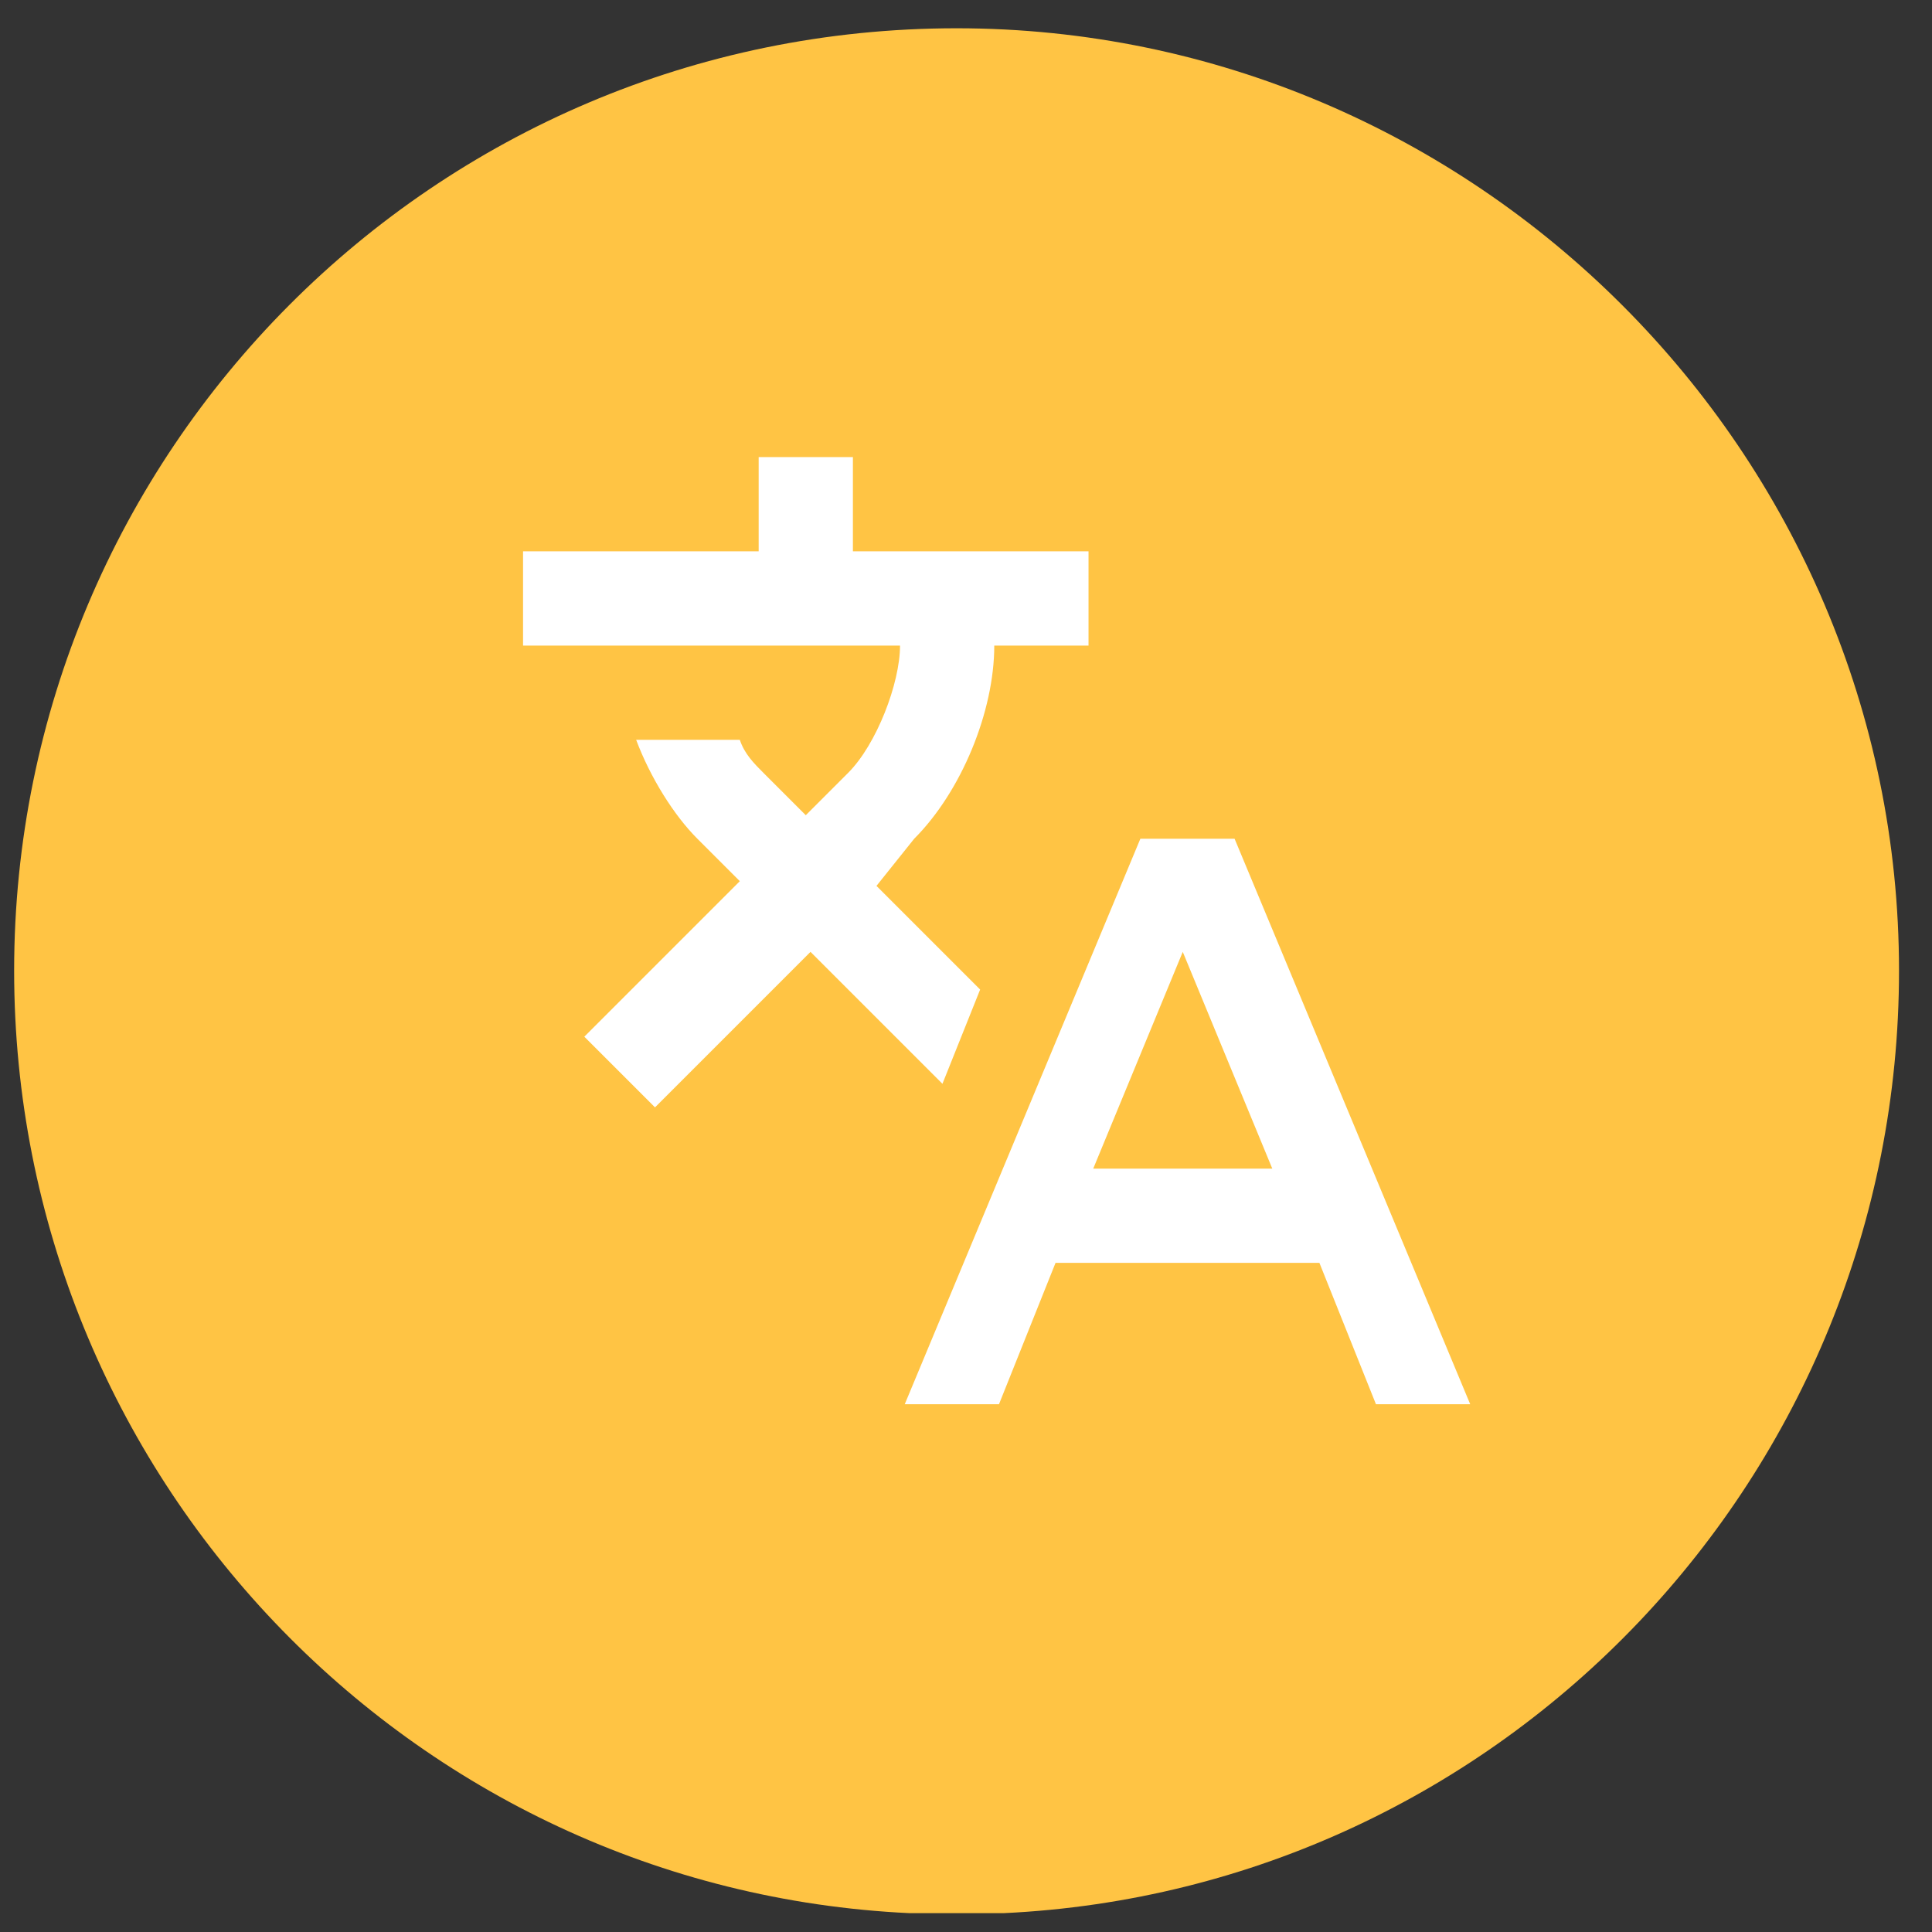 <?xml version="1.0" encoding="utf-8"?>
<!-- Generator: Adobe Illustrator 26.0.3, SVG Export Plug-In . SVG Version: 6.00 Build 0)  -->
<svg version="1.1" xmlns="http://www.w3.org/2000/svg" xmlns:xlink="http://www.w3.org/1999/xlink" x="0px" y="0px"
	 viewBox="0 0 41 41" style="enable-background:new 0 0 41 41;" xml:space="preserve">
<rect x="0" y="0" width="41" height="41" fill="#333333" stroke="none"/>
<style type="text/css">
	.st0{display:none;fill:#FFFFFF;}
	.st1{display:none;fill:#825CF7;}
	.st2{display:none;fill:#AA80F9;}
	.st3{display:none;fill:#D979D5;}
	.st4{display:none;fill:#FB6FBB;}
	.st5{display:none;fill:#FF9085;}
	.st6{fill:#FFC444;}
	.st7{display:none;}
	.st8{fill:none;stroke:#825CF7;stroke-miterlimit:10;}
	.st9{display:inline;fill:none;stroke:#AA80F9;stroke-miterlimit:10;}
	.st10{fill:none;stroke:#D979D5;stroke-miterlimit:10;}
	.st11{fill:none;stroke:#FB6FBB;stroke-miterlimit:10;}
	.st12{fill:none;stroke:#FF9085;stroke-miterlimit:10;}
	.st13{fill:none;stroke:#FFC444;stroke-miterlimit:10;}
	.st14{display:none;fill:#132948;}
	.st15{display:inline;}
	.st16{fill:#132948;}
	.st17{display:inline;fill:#132948;}
	.st18{fill:#FFFFFF;}
	.st19{display:inline;fill:#FFFFFF;}
	.st20{display:inline;fill:none;stroke:#FFFFFF;stroke-linecap:round;stroke-linejoin:round;}
</style>
<g id="BG">
	<path class="st0" d="M40.3,0.6H0.2v40h40.1V0.6z"/>
	<path class="st1" d="M40.3,20.6L40.3,20.6c0,10.7-8.4,19.5-19,20c-0.3,0-0.7,0-1,0c-0.3,0-0.7,0-1,0c-10.6-0.5-19-9.3-19-20v0
		c0-11,8.9-20,20-20C31.3,0.6,40.3,9.6,40.3,20.6z"/>
	<path class="st2" d="M40.3,20.6L40.3,20.6c0,10.7-8.4,19.5-19,20c-0.3,0-0.7,0-1,0c-0.3,0-0.7,0-1,0c-10.6-0.5-19-9.3-19-20v0
		c0-11,8.9-20,20-20C31.3,0.6,40.3,9.6,40.3,20.6z"/>
	<path class="st3" d="M40.3,20.6L40.3,20.6c0,10.7-8.4,19.5-19,20c-0.3,0-0.7,0-1,0c-0.3,0-0.7,0-1,0c-10.6-0.5-19-9.3-19-20v0
		c0-11,8.9-20,20-20C31.3,0.6,40.3,9.6,40.3,20.6z"/>
	<path class="st4" d="M40.3,20.6L40.3,20.6c0,10.7-8.4,19.5-19,20c-0.3,0-0.7,0-1,0c-0.3,0-0.7,0-1,0c-10.6-0.5-19-9.3-19-20v0
		c0-11,8.9-20,20-20C31.3,0.6,40.3,9.6,40.3,20.6z"/>
	<path class="st5" d="M40.3,20.6L40.3,20.6c0,10.7-8.4,19.5-19,20c-0.3,0-0.7,0-1,0c-0.3,0-0.7,0-1,0c-10.6-0.5-19-9.3-19-20v0
		c0-11,8.9-20,20-20C31.3,0.6,40.3,9.6,40.3,20.6z"/>
	<path class="st6" d="M40.3,20.6L40.3,20.6c0,10.7-8.4,19.5-19,20c-0.3,0-0.7,0-1,0c-0.3,0-0.7,0-1,0c-10.6-0.5-19-9.3-19-20v0
		c0-11,8.9-20,20-20C31.3,0.6,40.3,9.6,40.3,20.6z"/>
</g>
<g id="Strokes" class="st7">
	<path class="st8" d="M39.8,20.6L39.8,20.6c0,10.4-8.2,19-18.5,19.5c-0.3,0-0.7,0-1,0c-0.3,0-0.7,0-1,0C9,39.6,0.8,31,0.8,20.6v0
		C0.8,9.9,9.5,1.1,20.3,1.1C31,1.1,39.8,9.9,39.8,20.6z"/>
	<path class="st9" d="M39.8,20.6L39.8,20.6c0,10.4-8.2,19-18.5,19.5c-0.3,0-0.7,0-1,0c-0.3,0-0.7,0-1,0C9,39.6,0.8,31,0.8,20.6v0
		C0.8,9.9,9.5,1.1,20.3,1.1C31,1.1,39.8,9.9,39.8,20.6z"/>
	<path class="st10" d="M39.8,20.6L39.8,20.6c0,10.4-8.2,19-18.5,19.5c-0.3,0-0.7,0-1,0c-0.3,0-0.7,0-1,0C9,39.6,0.8,31,0.8,20.6v0
		C0.8,9.9,9.5,1.1,20.3,1.1C31,1.1,39.8,9.9,39.8,20.6z"/>
	<path class="st11" d="M39.8,20.6L39.8,20.6c0,10.4-8.2,19-18.5,19.5c-0.3,0-0.7,0-1,0c-0.3,0-0.7,0-1,0C9,39.6,0.8,31,0.8,20.6v0
		C0.8,9.9,9.5,1.1,20.3,1.1C31,1.1,39.8,9.9,39.8,20.6z"/>
	<path class="st12" d="M39.8,20.6L39.8,20.6c0,10.4-8.2,19-18.5,19.5c-0.3,0-0.7,0-1,0c-0.3,0-0.7,0-1,0C9,39.6,0.8,31,0.8,20.6v0
		C0.8,9.9,9.5,1.1,20.3,1.1C31,1.1,39.8,9.9,39.8,20.6z"/>
	<path class="st13" d="M39.8,20.6L39.8,20.6c0,10.4-8.2,19-18.5,19.5c-0.3,0-0.7,0-1,0c-0.3,0-0.7,0-1,0C9,39.6,0.8,31,0.8,20.6v0
		C0.8,9.9,9.5,1.1,20.3,1.1C31,1.1,39.8,9.9,39.8,20.6z"/>
</g>
<g id="Dark-Icons">
	<path class="st14" d="M28.8,15.5H12.5c-0.5,0-0.9,0.4-0.9,0.9v9.1c0,0.5,0.4,0.9,0.9,0.9h16.3c0.5,0,0.9-0.4,0.9-0.9v-9.1
		C29.8,15.9,29.3,15.5,28.8,15.5z M13,25v-1.8c1,0,1.8,0.8,1.8,1.8H13z M13,18.7v-1.8h1.8C14.8,17.9,14,18.7,13,18.7z M20.7,23.7
		c-1.3,0-2.3-1.2-2.3-2.7c0-1.5,1-2.7,2.3-2.7c1.2,0,2.3,1.2,2.3,2.7C22.9,22.5,21.9,23.7,20.7,23.7z M28.4,25h-1.8
		c0-1,0.8-1.8,1.8-1.8V25z M28.4,18.7c-1,0-1.8-0.8-1.8-1.8h1.8V18.7z"/>
	<g id="Page-1" class="st7">
		<g id="computer" class="st15">
			<path id="Shape" class="st16" d="M29.4,25.7h-6.9c0,0.6-0.4,0.9-0.9,0.9h-1.7c-0.5,0-1-0.5-0.9-0.9H12c-0.3,0-0.5,0.2-0.5,0.5
				v0.5c0,1,0.8,1.8,1.8,1.8H28c1,0,1.8-0.8,1.8-1.8v-0.5C29.8,26,29.6,25.7,29.4,25.7z M28,15.2c0-0.7-0.6-1.4-1.4-1.4H14.7
				c-0.8,0-1.4,0.6-1.4,1.4v9.6H28V15.2z M26.2,23h-11v-7.3h11V23z"/>
		</g>
	</g>
	<g id="Page-1_00000087396334306189690390000008346553302869906874_" class="st7">
		<g id="pizza" transform="translate(0, 0.052)" class="st15">
			<path id="Shape_00000005226809392951475860000008785795474813015205_" class="st16" d="M17.1,12c-0.6-0.1-1.1,0.3-1.3,0.9l-0.5,2
				c6.8,0.2,11.3,4.7,11.6,11.4l2-0.6c0.5-0.1,0.9-0.7,0.8-1.3C29,17.9,23.7,12.6,17.1,12z M15,16l-3.6,13.6c0,0,0,0.1,0,0.1
				c0,0.3,0.3,0.6,0.6,0.6c0,0,0.1,0,0.1,0l13.6-3.8C25.6,20.3,21.4,16.1,15,16z M16,26.9c-0.6,0-1.2-0.5-1.2-1.2
				c0-0.6,0.5-1.2,1.2-1.2c0.6,0,1.2,0.5,1.2,1.2C17.2,26.4,16.6,26.9,16,26.9z M17.8,21.5c-0.6,0-1.2-0.5-1.2-1.2
				c0-0.6,0.5-1.2,1.2-1.2c0.6,0,1.2,0.5,1.2,1.2C18.9,21,18.4,21.5,17.8,21.5z M21.5,25.2c-0.6,0-1.2-0.5-1.2-1.2
				c0-0.6,0.5-1.2,1.2-1.2c0.6,0,1.2,0.5,1.2,1.2C22.6,24.7,22.1,25.2,21.5,25.2z"/>
		</g>
	</g>
	<g id="Page-1_00000119094361979733531410000013610123922955791008_" class="st7">
		<g id="health" class="st15">
			<path id="Shape_00000007396599915747309480000012389703593976729500_" class="st16" d="M25.7,13.6h-2.9c0-1.3-1-2.3-2.3-2.3
				c-1.3,0-2.3,1-2.3,2.3h-2.9c-1,0-1.7,0.8-1.7,1.7V28c0,1,0.8,1.7,1.7,1.7h10.3c0.9,0,1.7-0.8,1.7-1.7V15.3
				C27.4,14.4,26.6,13.6,25.7,13.6z M20.5,12.7c0.5,0,0.9,0.4,0.9,0.9c0,0.5-0.4,0.9-0.9,0.9c-0.5,0-0.9-0.4-0.9-0.9
				C19.6,13.1,20,12.7,20.5,12.7z M23.9,23.7c0,0.2-0.1,0.3-0.3,0.3h-2v2c0,0.2-0.1,0.3-0.3,0.3h-1.7c-0.2,0-0.3-0.1-0.3-0.3v-2h-2
				c-0.2,0-0.3-0.1-0.3-0.3v-1.7c0-0.1,0.1-0.3,0.3-0.3h2v-2c0-0.1,0.1-0.3,0.3-0.3h1.7c0.1,0,0.3,0.1,0.3,0.3v2h2
				c0.1,0,0.3,0.1,0.3,0.3V23.7z M23.9,16.8c0,0.2-0.1,0.3-0.3,0.3h-6.3c-0.2,0-0.3-0.1-0.3-0.3v-0.6c0-0.1,0.1-0.3,0.3-0.3h6.3
				c0.1,0,0.3,0.1,0.3,0.3V16.8z"/>
		</g>
	</g>
	<g id="Page-1_00000101069564100993150280000017569227541472995738_" class="st7">
		<g id="beach" transform="translate(0, 0.042)" class="st15">
			<path id="Shape_00000132084231281520395580000013446685137370042251_" class="st16" d="M15.1,17.5l2.6,1c0.9-2.1,2.2-3.7,3.5-4.4
				c-2.4-0.1-4.8,0.9-6.3,2.8C14.7,17.1,14.8,17.5,15.1,17.5z M18.4,18.8l6.1,2.2c0.9-3.1,0.5-5.9-1.1-6.5c-0.2-0.1-0.4-0.1-0.6-0.1
				C21.4,14.4,19.6,16.2,18.4,18.8z M25.4,15.6c0.2,0.4,0.3,0.9,0.3,1.4c0.2,1.3,0,2.7-0.5,4.2l2.6,1c0.3,0.1,0.5-0.1,0.5-0.4
				C28.5,19.4,27.4,17.1,25.4,15.6z M26.4,25.5h-6.1l1.7-4.5l-1.6-0.6l-1.9,5.1h-6c-0.2,0-0.4,0.2-0.4,0.4v0.8
				c0,0.2,0.2,0.4,0.4,0.4h13.8c0.2,0,0.4-0.2,0.4-0.4v-0.8C26.8,25.7,26.6,25.5,26.4,25.5z"/>
		</g>
	</g>
	<g class="st7">
		<g class="st15">
			<path class="st16" d="M18.9,19.5c0,0.1-0.1,0.3-0.3,0.3h-1c-0.1,0-0.3-0.1-0.3-0.3v-1c0-0.1,0.1-0.3,0.3-0.3h1
				c0.1,0,0.3,0.1,0.3,0.3V19.5z M21,18.5c0-0.1-0.1-0.3-0.3-0.3h-1c-0.1,0-0.3,0.1-0.3,0.3v1c0,0.1,0.1,0.3,0.3,0.3h1
				c0.1,0,0.3-0.1,0.3-0.3V18.5z M23.1,18.5c0-0.1-0.1-0.3-0.3-0.3h-1c-0.1,0-0.3,0.1-0.3,0.3v1c0,0.1,0.1,0.3,0.3,0.3h1
				c0.1,0,0.3-0.1,0.3-0.3V18.5z M18.9,20.5c0-0.1-0.1-0.3-0.3-0.3h-1c-0.1,0-0.3,0.1-0.3,0.3v1c0,0.1,0.1,0.3,0.3,0.3h1
				c0.1,0,0.3-0.1,0.3-0.3V20.5z M21,20.5c0-0.1-0.1-0.3-0.3-0.3h-1c-0.1,0-0.3,0.1-0.3,0.3v1c0,0.1,0.1,0.3,0.3,0.3h1
				c0.1,0,0.3-0.1,0.3-0.3V20.5z M22.8,20.3h-1c-0.1,0-0.3,0.1-0.3,0.3v1c0,0.1,0.1,0.3,0.3,0.3h1c0.1,0,0.3-0.1,0.3-0.3v-1
				C23.1,20.4,23,20.3,22.8,20.3z M16.6,22.3h-1c-0.1,0-0.3,0.1-0.3,0.3v1c0,0.1,0.1,0.3,0.3,0.3h1c0.1,0,0.3-0.1,0.3-0.3v-1
				C16.9,22.4,16.8,22.3,16.6,22.3z M16.9,20.5c0-0.1-0.1-0.3-0.3-0.3h-1c-0.1,0-0.3,0.1-0.3,0.3v1c0,0.1,0.1,0.3,0.3,0.3h1
				c0.1,0,0.3-0.1,0.3-0.3V20.5z M20.8,22.3h-1c-0.1,0-0.3,0.1-0.3,0.3v1c0,0.1,0.1,0.3,0.3,0.3h1c0.1,0,0.3-0.1,0.3-0.3v-1
				C21,22.4,20.9,22.3,20.8,22.3z M18.7,22.3h-1c-0.1,0-0.3,0.1-0.3,0.3v1c0,0.1,0.1,0.3,0.3,0.3h1c0.1,0,0.3-0.1,0.3-0.3v-1
				C18.9,22.4,18.8,22.3,18.7,22.3z M24.9,19.8c0.1,0,0.3-0.1,0.3-0.3v-1c0-0.1-0.1-0.3-0.3-0.3h-1c-0.1,0-0.3,0.1-0.3,0.3v1
				c0,0.1,0.1,0.3,0.3,0.3H24.9z M14.7,25.9h7.5c-0.1-0.4-0.2-0.8-0.2-1.2h-7.3c-0.2,0-0.4-0.2-0.4-0.4v-7.1h11.8v3.3
				c0.4,0,0.8,0.1,1.2,0.2v-6c0-0.9-0.7-1.6-1.6-1.6H24v-1c0-0.3-0.3-0.6-0.6-0.6h-0.9c-0.3,0-0.6,0.3-0.6,0.6v1h-3.6v-1
				c0-0.3-0.3-0.6-0.6-0.6H17c-0.3,0-0.6,0.3-0.6,0.6v1h-1.7c-0.9,0-1.6,0.7-1.6,1.6v9.6C13.1,25.2,13.8,25.9,14.7,25.9z M29.1,24.7
				c0,1.6-1.3,3-3,3s-3-1.3-3-3s1.3-3,3-3S29.1,23.1,29.1,24.7z M27.6,23.9c0-0.1,0-0.2-0.1-0.3c-0.1-0.1-0.4-0.1-0.5,0L25.7,25
				l-0.5-0.5c-0.1-0.1-0.4-0.1-0.5,0c-0.1,0.1-0.1,0.2-0.1,0.3c0,0.1,0,0.2,0.1,0.3l0.7,0.7c0.1,0.1,0.4,0.1,0.5,0l1.5-1.5
				C27.6,24.1,27.6,24,27.6,23.9z"/>
		</g>
	</g>
	<g id="XMLID_350_" class="st7">
		<g id="XMLID_351_" class="st15">
			<path id="XMLID_352_" class="st16" d="M19.1,15.8h9c0.6,0,1.1-0.5,1.1-1.1s-0.5-1.1-1.1-1.1h-9c-0.6,0-1.1,0.5-1.1,1.1
				S18.5,15.8,19.1,15.8z"/>
		</g>
		<g id="XMLID_439_" class="st15">
			<path id="XMLID_440_" class="st16" d="M28.1,18.8h-9c-0.6,0-1.1,0.5-1.1,1.1s0.5,1.1,1.1,1.1h9c0.6,0,1.1-0.5,1.1-1.1
				S28.7,18.8,28.1,18.8z"/>
		</g>
		<g id="XMLID_441_" class="st15">
			<path id="XMLID_443_" class="st16" d="M28.1,24.1h-9c-0.6,0-1.1,0.5-1.1,1.1s0.5,1.1,1.1,1.1h9c0.6,0,1.1-0.5,1.1-1.1
				S28.7,24.1,28.1,24.1z"/>
		</g>
		<g id="XMLID_444_" class="st15">
			<path id="XMLID_445_" class="st16" d="M15.4,19l-0.7-0.1l-0.3-0.7c-0.1-0.2-0.3-0.3-0.5-0.3c-0.2,0-0.4,0.1-0.5,0.3L13,18.9
				L12.3,19c-0.2,0-0.4,0.2-0.5,0.4c-0.1,0.2,0,0.4,0.1,0.6l0.5,0.5l-0.1,0.7c0,0.2,0.1,0.4,0.2,0.5c0.1,0.1,0.2,0.1,0.3,0.1
				c0.1,0,0.2,0,0.3-0.1l0.7-0.4l0.7,0.4c0.1,0,0.2,0.1,0.3,0.1c0,0,0,0,0,0c0.3,0,0.6-0.3,0.6-0.6c0,0,0-0.1,0-0.1l-0.1-0.7
				l0.5-0.5c0.2-0.1,0.2-0.4,0.1-0.6C15.8,19.2,15.6,19.1,15.4,19z"/>
		</g>
		<g id="XMLID_446_" class="st15">
			<path id="XMLID_447_" class="st16" d="M15.4,13.8l-0.7-0.1L14.4,13c-0.1-0.2-0.3-0.3-0.5-0.3c-0.2,0-0.4,0.1-0.5,0.3L13,13.7
				l-0.7,0.1c-0.2,0-0.4,0.2-0.5,0.4c-0.1,0.2,0,0.4,0.1,0.6l0.5,0.5L12.4,16c0,0.2,0.1,0.4,0.2,0.5c0.1,0.1,0.2,0.1,0.3,0.1
				c0.1,0,0.2,0,0.3-0.1l0.7-0.4l0.7,0.4c0.1,0,0.2,0.1,0.3,0.1c0,0,0,0,0,0c0.3,0,0.6-0.3,0.6-0.6c0,0,0-0.1,0-0.1l-0.1-0.7
				l0.5-0.5c0.2-0.1,0.2-0.4,0.1-0.6C15.8,14,15.6,13.8,15.4,13.8z"/>
		</g>
		<g id="XMLID_448_" class="st15">
			<path id="XMLID_449_" class="st16" d="M15.4,24.3l-0.7-0.1l-0.3-0.7c-0.1-0.2-0.3-0.3-0.5-0.3c-0.2,0-0.4,0.1-0.5,0.3L13,24.2
				l-0.7,0.1c-0.2,0-0.4,0.2-0.5,0.4c-0.1,0.2,0,0.4,0.1,0.6l0.5,0.5l-0.1,0.7c0,0.2,0.1,0.4,0.2,0.5c0.1,0.1,0.2,0.1,0.3,0.1
				c0.1,0,0.2,0,0.3-0.1l0.7-0.4l0.7,0.4c0.1,0,0.2,0.1,0.3,0.1c0,0,0,0,0,0c0.3,0,0.6-0.3,0.6-0.6c0,0,0-0.1,0-0.1l-0.1-0.7
				l0.5-0.5c0.2-0.1,0.2-0.4,0.1-0.6C15.8,24.5,15.6,24.3,15.4,24.3z"/>
		</g>
	</g>
	<g class="st7">
		<g class="st15">
			<path class="st16" d="M20.4,31c-5.9,0-10.7-4.8-10.7-10.7c0-5.9,4.8-10.7,10.7-10.7c5.9,0,10.7,4.8,10.7,10.7c0,0,0,0,0,0
				C31.1,26.2,26.3,31,20.4,31z M20.4,11.1c-5.1,0-9.2,4.1-9.2,9.2s4.1,9.2,9.2,9.2s9.2-4.1,9.2-9.2l0,0
				C29.6,15.2,25.5,11.1,20.4,11.1z"/>
			<path class="st16" d="M20.4,25.1c-2.6,0-4.8-2.1-4.8-4.8s2.1-4.8,4.8-4.8c2.6,0,4.8,2.1,4.8,4.8C25.1,22.9,23,25.1,20.4,25.1z
				 M20.4,17.1c-1.8,0-3.3,1.5-3.3,3.3s1.5,3.3,3.3,3.3s3.3-1.5,3.3-3.3c0,0,0,0,0,0C23.6,18.5,22.2,17.1,20.4,17.1L20.4,17.1z"/>
			<path class="st16" d="M20.4,17c-0.4,0-0.7-0.3-0.8-0.7v-6c0-0.4,0.3-0.8,0.8-0.8s0.8,0.3,0.8,0.8v6C21.1,16.7,20.8,17,20.4,17z"
				/>
			<path class="st16" d="M20.4,31c-0.4,0-0.7-0.3-0.8-0.8v-6c0-0.4,0.3-0.8,0.8-0.8s0.8,0.3,0.8,0.8v6C21.1,30.7,20.8,31,20.4,31z"
				/>
			<path class="st16" d="M16.4,21.1h-6c-0.4,0-0.8-0.3-0.8-0.8s0.3-0.8,0.8-0.8h6c0.4,0,0.8,0.3,0.8,0.8S16.8,21.1,16.4,21.1z"/>
			<path class="st16" d="M30.4,21.1h-6c-0.4,0-0.8-0.3-0.8-0.8s0.3-0.8,0.8-0.8h6c0.4,0,0.8,0.3,0.8,0.8S30.8,21.1,30.4,21.1z"/>
		</g>
	</g>
	<g id="XMLID_801_" class="st7">
		<path id="XMLID_802_" class="st17" d="M16.5,17.9h-3c-0.1,0-0.2,0.1-0.2,0.2v9.6c0,0.1,0.1,0.2,0.2,0.2h3c0.1,0,0.2-0.1,0.2-0.2
			v-9.6C16.8,18,16.7,17.9,16.5,17.9z"/>
		<path id="XMLID_803_" class="st17" d="M15,13.1c-1.1,0-2,0.9-2,2c0,1.1,0.9,2,2,2c1.1,0,2-0.9,2-2C17,14,16.1,13.1,15,13.1z"/>
		<path id="XMLID_804_" class="st17" d="M24.1,17.6c-1.2,0-2.1,0.5-2.6,1.1v-0.6c0-0.1-0.1-0.2-0.2-0.2h-2.9c-0.1,0-0.2,0.1-0.2,0.2
			v9.6c0,0.1,0.1,0.2,0.2,0.2h3c0.1,0,0.2-0.1,0.2-0.2v-4.7c0-1.6,0.4-2.2,1.5-2.2c1.2,0,1.3,1,1.3,2.3v4.7c0,0.1,0.1,0.2,0.2,0.2h3
			c0.1,0,0.2-0.1,0.2-0.2v-5.3C27.9,20,27.5,17.6,24.1,17.6z"/>
	</g>
	<path class="st14" d="M20.5,13.2c-2,0-2.3,0-3.1,0c-0.8,0-1.3,0.2-1.8,0.3c-0.5,0.2-0.9,0.4-1.3,0.9c-0.4,0.4-0.7,0.8-0.9,1.3
		c-0.2,0.5-0.3,1-0.3,1.8c0,0.8,0,1.1,0,3.1s0,2.3,0,3.1c0,0.8,0.2,1.3,0.3,1.8c0.2,0.5,0.4,0.9,0.9,1.3c0.4,0.4,0.8,0.7,1.3,0.9
		c0.5,0.2,1,0.3,1.8,0.3c0.8,0,1.1,0,3.1,0s2.3,0,3.1,0c0.8,0,1.3-0.2,1.8-0.3c0.5-0.2,0.9-0.4,1.3-0.9c0.4-0.4,0.7-0.8,0.9-1.3
		c0.2-0.5,0.3-1,0.3-1.8c0-0.8,0-1.1,0-3.1s0-2.3,0-3.1c0-0.8-0.2-1.3-0.3-1.8c-0.2-0.5-0.4-0.9-0.9-1.3c-0.4-0.4-0.8-0.7-1.3-0.9
		c-0.5-0.2-1-0.3-1.8-0.3C22.8,13.2,22.5,13.2,20.5,13.2z M20.5,14.6c2,0,2.2,0,3,0c0.7,0,1.1,0.2,1.4,0.3c0.4,0.1,0.6,0.3,0.9,0.6
		c0.3,0.3,0.4,0.5,0.6,0.9c0.1,0.3,0.2,0.7,0.3,1.4c0,0.8,0,1,0,3s0,2.2,0,3c0,0.7-0.2,1.1-0.3,1.4c-0.1,0.4-0.3,0.6-0.6,0.9
		c-0.3,0.3-0.5,0.4-0.9,0.6c-0.3,0.1-0.7,0.2-1.4,0.3c-0.8,0-1,0-3,0c-2,0-2.2,0-3,0c-0.7,0-1.1-0.2-1.4-0.3
		c-0.4-0.1-0.6-0.3-0.9-0.6c-0.3-0.3-0.4-0.5-0.6-0.9c-0.1-0.3-0.2-0.7-0.3-1.4c0-0.8,0-1,0-3c0-2,0-2.2,0-3c0-0.7,0.2-1.1,0.3-1.4
		c0.1-0.4,0.3-0.6,0.6-0.9c0.3-0.3,0.5-0.4,0.9-0.6c0.3-0.1,0.7-0.2,1.4-0.3C18.2,14.6,18.5,14.5,20.5,14.6L20.5,14.6z M20.5,16.9
		c-2.1,0-3.9,1.7-3.9,3.9c0,2.1,1.7,3.9,3.9,3.9c2.1,0,3.9-1.7,3.9-3.9C24.4,18.6,22.6,16.9,20.5,16.9z M20.5,23.2
		c-1.4,0-2.5-1.1-2.5-2.5s1.1-2.5,2.5-2.5c1.4,0,2.5,1.1,2.5,2.5S21.9,23.2,20.5,23.2z M25.4,16.7c0,0.5-0.4,0.9-0.9,0.9
		c-0.5,0-0.9-0.4-0.9-0.9s0.4-0.9,0.9-0.9C25,15.8,25.4,16.2,25.4,16.7z"/>
	<path class="st14" d="M28,16c-0.6,0.2-1.1,0.4-1.8,0.5c0.6-0.4,1.1-1,1.4-1.7c-0.6,0.3-1.3,0.6-2,0.7c-0.6-0.6-1.4-1-2.3-1
		c-1.7,0-3.1,1.4-3.1,3.1c0,0.2,0,0.5,0.1,0.7c-2.6-0.1-4.8-1.4-6.4-3.2c-0.3,0.5-0.4,1-0.4,1.6c0,1.1,0.5,2,1.4,2.6
		c-0.5,0-1-0.2-1.4-0.4v0c0,1.5,1.1,2.7,2.5,3c-0.3,0.1-0.5,0.1-0.8,0.1c-0.2,0-0.4,0-0.6-0.1c0.4,1.2,1.5,2.1,2.9,2.1
		c-1.1,0.8-2.4,1.3-3.8,1.3c-0.2,0-0.5,0-0.7,0c1.4,0.9,3,1.4,4.8,1.4c5.7,0,8.8-4.7,8.8-8.8c0-0.1,0-0.3,0-0.4
		C27.1,17.2,27.6,16.7,28,16L28,16z"/>
	<path class="st14" d="M18.4,27.7h3v-6.1h2.7l0.3-3h-3v-1.5c0-0.4,0.3-0.8,0.8-0.8h2.3v-3h-2.3c-2.1,0-3.8,1.7-3.8,3.8v1.5h-1.5
		l-0.3,3h1.8V27.7z"/>
</g>
<g id="White-Icons">
	<g id="focus" class="st7">
		<g class="st15">
			<path class="st18" d="M28.6,24.2c-0.4,0-0.8,0.3-0.8,0.8v2.9h-2.9c-0.4,0-0.8,0.3-0.8,0.8s0.3,0.8,0.8,0.8h3.7
				c0.4,0,0.8-0.3,0.8-0.8v-3.7C29.3,24.5,29,24.2,28.6,24.2z"/>
			<path class="st18" d="M16.1,27.8h-2.9v-2.9c0-0.4-0.3-0.8-0.8-0.8c-0.4,0-0.8,0.3-0.8,0.8v3.7c0,0.4,0.3,0.8,0.8,0.8h3.6
				c0.4,0,0.8-0.3,0.8-0.8C16.9,28.2,16.5,27.8,16.1,27.8z"/>
			<path class="st18" d="M12.4,16.8c0.4,0,0.7-0.3,0.7-0.7v-2.9h3c0.4,0,0.8-0.3,0.8-0.8s-0.3-0.8-0.8-0.8h-3.7
				c-0.4,0-0.8,0.3-0.8,0.8v3.6C11.7,16.5,12,16.8,12.4,16.8z"/>
			<path class="st18" d="M28.6,11.6h-3.7c-0.4,0-0.8,0.3-0.8,0.8s0.3,0.8,0.8,0.8h2.9v2.9c0,0.4,0.3,0.8,0.8,0.8s0.8-0.3,0.8-0.8
				v-3.7C29.3,12,29,11.6,28.6,11.6z"/>
			<path class="st18" d="M20.5,19.7c1.5,0,2.7-1.2,2.7-2.7s-1.2-2.7-2.7-2.7s-2.7,1.2-2.7,2.7S19,19.7,20.5,19.7z M20.5,15.6
				c0.7,0,1.3,0.6,1.3,1.3c0,0.7-0.6,1.3-1.3,1.3s-1.3-0.6-1.3-1.3S19.8,15.6,20.5,15.6z"/>
			<path class="st18" d="M24.8,26.9c0.4,0,0.8-0.3,0.7-0.8c0-2.8-2.3-5-5-5s-5,2.3-5,5c0,0.4,0.3,0.8,0.8,0.8c0.4,0,0.8-0.3,0.8-0.8
				c0-2,1.6-3.6,3.6-3.6s3.6,1.6,3.6,3.6C24,26.5,24.4,26.9,24.8,26.9z"/>
		</g>
	</g>
	<g class="st7">
		<rect x="17.2" y="25.4" class="st19" width="6.5" height="1.3"/>
		<rect x="18.6" y="28" class="st19" width="3.9" height="1.3"/>
		<path class="st19" d="M20.5,11C16.9,11,14,14,14,17.6c-0.1,1.9,0.8,3.8,2.3,5c0.7,0.6,1,1,1,1.6h1.3c0-1.2-0.7-1.9-1.4-2.5
			c-1.2-1-1.9-2.5-1.8-4c0-2.9,2.3-5.2,5.2-5.2s5.2,2.3,5.2,5.2c0.1,1.6-0.6,3.1-1.8,4c-0.7,0.7-1.4,1.3-1.4,2.5h1.3
			c0-0.6,0.3-0.9,1-1.6c1.5-1.2,2.4-3.1,2.3-5C27.1,14,24.1,11,20.5,11z"/>
	</g>
	<path class="st0" d="M20.5,20.2c0.5,0,1,0.1,1.5,0.3l-6.1-9.1c-0.1-0.1-0.2-0.1-0.3-0.1h-3.6c-0.1,0-0.1,0.1-0.1,0.1
		c0,0,0,0.1,0,0.1l6.2,9.3C18.9,20.4,19.7,20.2,20.5,20.2z M28.9,11.2h-3.6c-0.1,0-0.2,0.1-0.3,0.1l-3.8,5.7l2,3l5.8-8.6
		C29.1,11.4,29,11.3,28.9,11.2C29,11.2,28.9,11.2,28.9,11.2z M20.5,21.2c-2.2,0-4,1.8-4,4s1.8,4,4,4s4-1.8,4-4S22.7,21.2,20.5,21.2z
		 M22.6,25.3c0.1,0.1,0.1,0.2,0,0.2c-0.1,0-0.1,0.2,0,0.2c0,0.1,0,0.2-0.1,0.2c-0.1,0-0.1,0.1-0.1,0.2c0,0.1,0,0.2-0.1,0.2
		s-0.1,0.1-0.1,0.2c0,0.1-0.1,0.2-0.1,0.2s-0.2,0.1-0.2,0.2S21.8,27,21.7,27c-0.1,0-0.2,0-0.2,0.1s-0.1,0.1-0.2,0.1
		c-0.1,0-0.2,0-0.2,0.1s-0.1,0.1-0.2,0c-0.1-0.1-0.2,0-0.2,0c-0.1,0.1-0.2,0.1-0.2,0c-0.1-0.1-0.2-0.1-0.2,0c-0.1,0.1-0.2,0-0.2,0
		c0-0.1-0.1-0.1-0.2-0.1s-0.2,0-0.2-0.1s-0.1-0.1-0.2-0.1s-0.2,0-0.2-0.1c0-0.1-0.1-0.2-0.2-0.2c-0.1,0-0.2-0.1-0.1-0.2
		c0-0.1,0-0.2-0.1-0.2s-0.1-0.1-0.1-0.2s0-0.2-0.1-0.2c-0.1,0-0.1-0.1-0.1-0.2c0-0.1,0-0.2,0-0.2c-0.1-0.1-0.1-0.1,0-0.2
		c0.1-0.1,0.1-0.2,0-0.2c-0.1-0.1-0.1-0.2,0-0.2c0.1,0,0.1-0.2,0-0.2c0-0.1,0-0.2,0.1-0.2s0.1-0.1,0.1-0.2c0-0.1,0-0.2,0.1-0.2
		c0.1,0,0.1-0.1,0.1-0.2c0-0.1,0.1-0.2,0.1-0.2c0.1,0,0.2-0.1,0.2-0.2c0-0.1,0.1-0.1,0.2-0.1c0.1,0,0.2,0,0.2-0.1
		c0-0.1,0.1-0.1,0.2-0.1s0.2,0,0.2-0.1s0.1-0.1,0.2,0c0.1,0.1,0.2,0,0.2,0c0.1-0.1,0.2-0.1,0.2,0c0.1,0.1,0.2,0.1,0.2,0
		c0.1-0.1,0.2,0,0.2,0c0,0.1,0.1,0.1,0.2,0.1s0.2,0,0.2,0.1c0,0.1,0.1,0.1,0.2,0.1s0.2,0,0.2,0.1c0,0.1,0.1,0.2,0.2,0.2
		c0.1,0,0.2,0.1,0.1,0.2c0,0.1,0.1,0.2,0.1,0.2c0.1,0,0.1,0.1,0.1,0.2s0,0.2,0.1,0.2c0.1,0,0.1,0.1,0.1,0.2c0,0.1,0,0.2,0,0.2
		c0.1,0.1,0.1,0.1,0,0.2C22.6,25.1,22.6,25.3,22.6,25.3z"/>
	<path class="st0" d="M20.5,19.2c2.8,0,5,2.2,5,5v6h-10v-6C15.5,21.4,17.8,19.2,20.5,19.2z M13.8,22.2c-0.2,0.5-0.3,1.1-0.3,1.6
		l0,0.3v6h-3v-4.5c0-1.8,1.3-3.3,3.1-3.5L13.8,22.2L13.8,22.2z M27.2,22.2c1.8,0.1,3.3,1.6,3.3,3.5v4.5h-3v-6
		C27.5,23.5,27.4,22.8,27.2,22.2z M14,16.2c1.4,0,2.5,1.1,2.5,2.5c0,1.4-1.1,2.5-2.5,2.5s-2.5-1.1-2.5-2.5
		C11.5,17.3,12.6,16.2,14,16.2z M27,16.2c1.4,0,2.5,1.1,2.5,2.5c0,1.4-1.1,2.5-2.5,2.5s-2.5-1.1-2.5-2.5
		C24.5,17.3,25.6,16.2,27,16.2z M20.5,10.2c2.2,0,4,1.8,4,4s-1.8,4-4,4s-4-1.8-4-4S18.3,10.2,20.5,10.2z"/>
	<path class="st0" d="M29.9,25.2H13V13.3c0-0.3-0.3-0.6-0.6-0.6h-1.3c-0.4,0-0.6,0.3-0.6,0.6v13.1c0,0.7,0.5,1.3,1.3,1.3h18.1
		c0.3,0,0.6-0.3,0.6-0.6v-1.3C30.5,25.5,30.2,25.2,29.9,25.2z M28.6,13.9H24c-0.8,0-1.3,1-0.7,1.6l1.3,1.3l-2.9,2.9l-2.9-2.9
		c-0.5-0.5-1.3-0.5-1.8,0l-2.7,2.7c-0.2,0.2-0.2,0.6,0,0.9l0.9,0.9c0.2,0.2,0.6,0.2,0.9,0l1.8-1.8l2.9,2.9c0.5,0.5,1.3,0.5,1.8,0
		l3.8-3.8l1.3,1.3c0.6,0.6,1.6,0.2,1.6-0.7v-4.6C29.3,14.3,29,13.9,28.6,13.9z"/>
	<path class="st0" d="M28.8,13.4c-2.2-1.9-5.4-1.5-7.5,0.6l-0.8,0.8L19.7,14c-2-2.1-5.3-2.4-7.5-0.6c-2.5,2.2-2.6,6-0.4,8.3l7.7,8
		c0.5,0.5,1.3,0.5,1.8,0l7.7-8C31.4,19.4,31.3,15.6,28.8,13.4z"/>
	<path class="st0" d="M16.9,19.2c-1.2,0.3-1.9,1.3-1.8,2.4c0.4-0.4,0.9-0.8,1.6-1L16.9,19.2z M13.3,20.8l-1-5.7c0-0.1,0-0.1,0-0.1
		c1.9-1,3.9-1.6,6-1.6c0,0,0.1,0,0.2,0c0.4-0.4,1-0.7,1.6-0.8c0.6-0.1,1.2-0.2,1.8-0.2c-0.3-0.4-0.8-0.8-1.3-0.9
		c-0.8-0.1-1.5-0.2-2.3-0.2c-2.5,0-4.9,0.6-7,1.9c-0.8,0.4-1.2,1.3-1,2.2l1,5.8c0.5,2.6,4.4,4.5,6.6,4.5c0.1,0,0.2,0,0.3,0
		c-0.4-0.5-0.9-1.3-1.3-2.2C15.4,23.1,13.5,21.8,13.3,20.8z M16.5,16.4c0-0.1-0.1-0.3-0.1-0.4c-0.3,0.3-0.7,0.5-1.2,0.6
		c-0.4,0.1-0.9,0-1.2-0.2c0,0.1,0,0.3,0,0.4c0.1,0.7,0.8,1.2,1.5,1C16.1,17.7,16.6,17.1,16.5,16.4z M29.7,15.2
		c-2.8-1.6-6.1-2.1-9.3-1.6c-0.9,0.1-1.6,0.8-1.7,1.7l-1,5.8c-0.5,2.8,3,6.3,5.1,6.6c2,0.4,6.5-1.7,7-4.5l1-5.7
		C30.9,16.5,30.4,15.6,29.7,15.2z M20.9,18.3c0.1-0.7,0.8-1.2,1.5-1c0.7,0.1,1.2,0.8,1.1,1.5c0,0.1-0.1,0.3-0.1,0.4
		c-0.3-0.3-0.7-0.5-1.2-0.6c-0.4-0.1-0.9,0-1.2,0.2C20.9,18.5,20.9,18.4,20.9,18.3z M23.2,24.7c-1.8-0.3-3-1.9-2.9-3.6
		c0.7,0.8,1.8,1.5,3.2,1.7c1.4,0.2,2.7,0,3.6-0.5C26.7,23.9,25,25,23.2,24.7z M27.4,19.8c-0.3-0.3-0.7-0.5-1.1-0.6
		c-0.5-0.1-0.9,0-1.3,0.2c0-0.1,0-0.3,0-0.4c0.1-0.7,0.8-1.2,1.5-1c0.7,0.1,1.2,0.8,1.1,1.5C27.5,19.6,27.4,19.7,27.4,19.8z"/>
	<path class="st0" d="M26,16.1h-5l1.8-5.5c0.2-0.7-0.3-1.3-1-1.3h-6.2c-0.5,0-1,0.4-1,0.9l-1.4,10.3c-0.1,0.6,0.4,1.2,1,1.2h5.1
		l-2,8.4c-0.1,0.6,0.3,1.2,1,1.2c0.4,0,0.7-0.2,0.9-0.5l7.6-13.1C27.3,17,26.8,16.1,26,16.1z"/>
	<g id="XMLID_00000134210482347729092330000012772827180146562699_" class="st7">
		<g id="XMLID_00000090269639659799106980000013023565506329465734_" class="st15">
			<path id="XMLID_00000077307462721134104280000006607121006574138518_" class="st18" d="M19.1,15.8h9c0.6,0,1.1-0.5,1.1-1.1
				s-0.5-1.1-1.1-1.1h-9c-0.6,0-1.1,0.5-1.1,1.1S18.5,15.8,19.1,15.8z"/>
		</g>
		<g id="XMLID_00000038411708131302948510000015521545343376422816_" class="st15">
			<path id="XMLID_00000165229521668951727610000011526181192103228862_" class="st18" d="M28.1,18.8h-9c-0.6,0-1.1,0.5-1.1,1.1
				s0.5,1.1,1.1,1.1h9c0.6,0,1.1-0.5,1.1-1.1S28.7,18.8,28.1,18.8z"/>
		</g>
		<g id="XMLID_00000088091904934984897120000001697358996893953169_" class="st15">
			<path id="XMLID_00000152257474701619708930000018284377930711328179_" class="st18" d="M28.1,24.1h-9c-0.6,0-1.1,0.5-1.1,1.1
				s0.5,1.1,1.1,1.1h9c0.6,0,1.1-0.5,1.1-1.1S28.7,24.1,28.1,24.1z"/>
		</g>
		<g id="XMLID_00000016045118951797131130000017304944698461669040_" class="st15">
			<path id="XMLID_00000081633403217839197110000017787787546538282900_" class="st18" d="M15.4,19l-0.7-0.1l-0.3-0.7
				c-0.1-0.2-0.3-0.3-0.5-0.3c-0.2,0-0.4,0.1-0.5,0.3L13,18.9L12.3,19c-0.2,0-0.4,0.2-0.5,0.4c-0.1,0.2,0,0.4,0.1,0.6l0.5,0.5
				l-0.1,0.7c0,0.2,0.1,0.4,0.2,0.5c0.1,0.1,0.2,0.1,0.3,0.1c0.1,0,0.2,0,0.3-0.1l0.7-0.4l0.7,0.4c0.1,0,0.2,0.1,0.3,0.1
				c0,0,0,0,0,0c0.3,0,0.6-0.3,0.6-0.6c0,0,0-0.1,0-0.1l-0.1-0.7l0.5-0.5c0.2-0.1,0.2-0.4,0.1-0.6C15.8,19.2,15.6,19.1,15.4,19z"/>
		</g>
		<g id="XMLID_00000071524193881972528620000011206786685450002100_" class="st15">
			<path id="XMLID_00000176035532224597394660000004375020852814643081_" class="st18" d="M15.4,13.8l-0.7-0.1L14.4,13
				c-0.1-0.2-0.3-0.3-0.5-0.3c-0.2,0-0.4,0.1-0.5,0.3L13,13.7l-0.7,0.1c-0.2,0-0.4,0.2-0.5,0.4c-0.1,0.2,0,0.4,0.1,0.6l0.5,0.5
				L12.4,16c0,0.2,0.1,0.4,0.2,0.5c0.1,0.1,0.2,0.1,0.3,0.1c0.1,0,0.2,0,0.3-0.1l0.7-0.4l0.7,0.4c0.1,0,0.2,0.1,0.3,0.1c0,0,0,0,0,0
				c0.3,0,0.6-0.3,0.6-0.6c0,0,0-0.1,0-0.1l-0.1-0.7l0.5-0.5c0.2-0.1,0.2-0.4,0.1-0.6C15.8,14,15.6,13.8,15.4,13.8z"/>
		</g>
		<g id="XMLID_00000017478454549150522070000008349762699089169849_" class="st15">
			<path id="XMLID_00000160900747438661208850000002337989674125550729_" class="st18" d="M15.4,24.3l-0.7-0.1l-0.3-0.7
				c-0.1-0.2-0.3-0.3-0.5-0.3c-0.2,0-0.4,0.1-0.5,0.3L13,24.2l-0.7,0.1c-0.2,0-0.4,0.2-0.5,0.4c-0.1,0.2,0,0.4,0.1,0.6l0.5,0.5
				l-0.1,0.7c0,0.2,0.1,0.4,0.2,0.5c0.1,0.1,0.2,0.1,0.3,0.1c0.1,0,0.2,0,0.3-0.1l0.7-0.4l0.7,0.4c0.1,0,0.2,0.1,0.3,0.1
				c0,0,0,0,0,0c0.3,0,0.6-0.3,0.6-0.6c0,0,0-0.1,0-0.1l-0.1-0.7l0.5-0.5c0.2-0.1,0.2-0.4,0.1-0.6C15.8,24.5,15.6,24.3,15.4,24.3z"
				/>
		</g>
	</g>
	<g class="st7">
		<g class="st15">
			<path class="st18" d="M20.4,31c-5.9,0-10.7-4.8-10.7-10.7c0-5.9,4.8-10.7,10.7-10.7c5.9,0,10.7,4.8,10.7,10.7c0,0,0,0,0,0
				C31.1,26.2,26.3,31,20.4,31z M20.4,11.1c-5.1,0-9.2,4.1-9.2,9.2s4.1,9.2,9.2,9.2s9.2-4.1,9.2-9.2l0,0
				C29.6,15.2,25.5,11.1,20.4,11.1z"/>
			<path class="st18" d="M20.4,25.1c-2.6,0-4.8-2.1-4.8-4.8s2.1-4.8,4.8-4.8c2.6,0,4.8,2.1,4.8,4.8C25.1,22.9,23,25.1,20.4,25.1z
				 M20.4,17.1c-1.8,0-3.3,1.5-3.3,3.3s1.5,3.3,3.3,3.3s3.3-1.5,3.3-3.3c0,0,0,0,0,0C23.6,18.5,22.2,17.1,20.4,17.1L20.4,17.1z"/>
			<path class="st18" d="M20.4,17c-0.4,0-0.7-0.3-0.8-0.7v-6c0-0.4,0.3-0.8,0.8-0.8s0.8,0.3,0.8,0.8v6C21.1,16.7,20.8,17,20.4,17z"
				/>
			<path class="st18" d="M20.4,31c-0.4,0-0.7-0.3-0.8-0.8v-6c0-0.4,0.3-0.8,0.8-0.8s0.8,0.3,0.8,0.8v6C21.1,30.7,20.8,31,20.4,31z"
				/>
			<path class="st18" d="M16.4,21.1h-6c-0.4,0-0.8-0.3-0.8-0.8s0.3-0.8,0.8-0.8h6c0.4,0,0.8,0.3,0.8,0.8S16.8,21.1,16.4,21.1z"/>
			<path class="st18" d="M30.4,21.1h-6c-0.4,0-0.8-0.3-0.8-0.8s0.3-0.8,0.8-0.8h6c0.4,0,0.8,0.3,0.8,0.8S30.8,21.1,30.4,21.1z"/>
		</g>
	</g>
	<g class="st7">
		<g class="st15">
			<g>
				<path class="st18" d="M22.9,25.4L22.9,25.4c2.4,0,4.3-2,4.3-4.3c0-0.3-0.2-0.5-0.5-0.5s-0.5,0.2-0.5,0.5c0,1.8-1.5,3.3-3.3,3.3
					h-5.1c-1.8,0-3.3-1.5-3.3-3.3c0-0.3-0.2-0.5-0.5-0.5s-0.5,0.2-0.5,0.5c0,2.4,2,4.3,4.3,4.3h2v1.5h-1.4c-1.5,0-2.7,1.2-2.7,2.7
					c0,0.3,0.2,0.5,0.5,0.5c0,0,8.1,0,8.1,0c0.6,0,0.5-0.6,0.5-0.6c0-1.4-1.2-2.6-2.7-2.6h-1.4v-1.5H22.9z M22.2,28
					c0.7,0,1.3,0.4,1.5,1.1h-6.9c0.2-0.6,0.8-1.1,1.5-1.1H22.2z"/>
			</g>
		</g>
		<g class="st15">
			<g>
				<path class="st18" d="M22.9,10.9h-5.1c-1.2,0-2.2,1-2.2,2.2V21c0,1.2,1,2.2,2.2,2.2h5.1c1.2,0,2.2-1,2.2-2.2v-7.9
					C25.1,11.9,24.1,10.9,22.9,10.9z M24,14.2h-1.4c-0.3,0-0.5,0.2-0.5,0.5s0.2,0.5,0.5,0.5H24v1.2h-1.4c-0.3,0-0.5,0.2-0.5,0.5
					s0.2,0.5,0.5,0.5H24v1.2h-1.4c-0.3,0-0.5,0.2-0.5,0.5s0.2,0.5,0.5,0.5H24V21c0,0.6-0.5,1.1-1.1,1.1h-5.1c-0.6,0-1.1-0.5-1.1-1.1
					v-1.1h1.4c0.3,0,0.5-0.2,0.5-0.5c0-0.3-0.2-0.5-0.5-0.5h-1.4v-1.2h1.4c0.3,0,0.5-0.2,0.5-0.5s-0.2-0.5-0.5-0.5h-1.4v-1.2h1.4
					c0.3,0,0.5-0.2,0.5-0.5s-0.2-0.5-0.5-0.5h-1.4v-1.1c0-0.6,0.5-1.1,1.1-1.1h5.1c0.6,0,1.1,0.5,1.1,1.1V14.2z"/>
			</g>
		</g>
	</g>
	<g class="st7">
		<circle class="st20" cx="16.9" cy="17.1" r="1.9"/>
		<path class="st20" d="M27.9,21.3H12.7"/>
		<path class="st20" d="M24.8,15.9H21 M24.8,18.2H21"/>
		<path class="st20" d="M14.9,12.9h10.7c1.3,0,2.3,1,2.3,2.3v12.9H12.7V15.2C12.7,13.9,13.7,12.9,14.9,12.9z"/>
	</g>
	<g class="st7">
		<path class="st19" d="M23.1,14c0.1-0.1,0.2-0.3,0.2-0.5v-0.7c0-0.4-0.3-0.7-0.7-0.7h-4.2c-0.4,0-0.7,0.3-0.7,0.7v0.7
			c0,0.2,0.1,0.3,0.2,0.5c-2.9,1.1-5.1,3.9-5.1,7.2c0,4.2,3.4,7.7,7.7,7.7s7.7-3.4,7.7-7.7C28.2,17.9,26.1,15.1,23.1,14z M20.5,27.5
			c-3.5,0-6.3-2.8-6.3-6.3s2.8-6.3,6.3-6.3s6.3,2.8,6.3,6.3C26.8,24.7,24,27.5,20.5,27.5z"/>
		<path class="st19" d="M25.4,21.9c0,0.4-0.3,0.7-0.7,0.7h-4.2c-0.4,0-0.7-0.3-0.7-0.7v-4.2c0-0.4,0.3-0.7,0.7-0.7s0.7,0.3,0.7,0.7
			v3.5h3.5C25.1,21.2,25.4,21.5,25.4,21.9z"/>
	</g>
	<path class="st0" d="M27.4,11.1h-2.3v-0.9c0-0.1-0.1-0.2-0.2-0.2h-1.2c-0.1,0-0.2,0.1-0.2,0.2v0.9h-3.3v-0.9c0-0.1-0.1-0.2-0.2-0.2
		h-1.2c-0.1,0-0.2,0.1-0.2,0.2v0.9h-2.3c-0.4,0-0.7,0.3-0.7,0.7v2.6h-2.1c-0.4,0-0.7,0.3-0.7,0.7v13.7c0,0.4,0.3,0.7,0.7,0.7h11.1
		c0.4,0,0.7-0.3,0.7-0.7v-2.1h2.1c0.4,0,0.7-0.3,0.7-0.7V11.8C28.1,11.4,27.8,11.1,27.4,11.1z M23.8,27.9h-9.4V16h4.7v3.8
		c0,0.5,0.4,0.9,0.9,0.9h3.8V27.9z M23.8,19.2h-3.2V16h0L23.8,19.2L23.8,19.2z M26.5,25.2h-1.2v-6.6l-4.2-4.2h-4v-1.7h1.5v0.7
		c0,0.1,0.1,0.2,0.2,0.2H20c0.1,0,0.2-0.1,0.2-0.2v-0.7h3.3v0.7c0,0.1,0.1,0.2,0.2,0.2h1.2c0.1,0,0.2-0.1,0.2-0.2v-0.7h1.5V25.2z"/>
	<g class="st7">
		<g class="st15">
			<g>
				<path class="st18" d="M28.6,27.9H13.1V12.4c0-0.4-0.3-0.7-0.7-0.7s-0.7,0.3-0.7,0.7v16.2c0,0.4,0.3,0.7,0.7,0.7h16.2
					c0.4,0,0.7-0.3,0.7-0.7C29.3,28.2,29,27.9,28.6,27.9z"/>
				<path class="st18" d="M15.3,26.4h2.9h2.9h2.9h2.9c0.4,0,0.7-0.3,0.7-0.7V12.4c0-0.4-0.3-0.7-0.7-0.7h-2.9
					c-0.4,0-0.7,0.3-0.7,0.7v3.7H22v-0.7c0-0.4-0.3-0.7-0.7-0.7h-2.9c-0.4,0-0.7,0.3-0.7,0.7V19h-2.2c-0.4,0-0.7,0.3-0.7,0.7v5.9
					C14.6,26.1,14.9,26.4,15.3,26.4z M24.9,13.1h1.5v11.8h-1.5v-8.1V13.1z M23.4,17.5v7.4H22v-7.4H23.4z M19,16.1h1.5v0.7v8.1H19
					v-5.2V16.1L19,16.1z M16.1,20.5h1.5v4.4h-1.5V20.5z"/>
			</g>
		</g>
	</g>
	<g id="_xD83D__xDD0D_-Product-Icons" class="st7">
		<g id="ic_fluent_team_add_24_regular" class="st15">
			<path id="_xD83C__xDFA8_-Color" class="st18" d="M24.6,19.8c2.6,0,4.8,2.1,4.8,4.8s-2.1,4.8-4.8,4.8s-4.8-2.1-4.8-4.8
				S22,19.8,24.6,19.8z M24.6,21.5L24.6,21.5c-0.3,0-0.4,0.2-0.4,0.4l0,0.1l0,2.2l-2.2,0l-0.1,0c-0.2,0-0.3,0.2-0.3,0.3l0,0.1l0,0.1
				c0,0.2,0.2,0.3,0.3,0.3l0.1,0l2.2,0l0,2.2l0,0.1c0,0.2,0.2,0.3,0.3,0.3l0.1,0l0.1,0c0.2,0,0.3-0.2,0.3-0.3l0-0.1l0-2.2l2.2,0
				l0.1,0c0.2,0,0.3-0.2,0.3-0.3l0-0.1l0-0.1c0-0.2-0.2-0.3-0.3-0.3l-0.1,0l-2.2,0l0-2.2l0-0.1C25,21.7,24.9,21.5,24.6,21.5
				L24.6,21.5z M21.8,18c0.7,0,1.4,0.4,1.7,1c-0.5,0.1-0.9,0.2-1.3,0.4c-0.1-0.1-0.2-0.1-0.4-0.1h-3.9c-0.4,0-0.6,0.3-0.6,0.6v3.7
				c0,1.2,0.8,2.2,2,2.5c0.1,0.5,0.4,1,0.6,1.4l0,0c-2.2,0-3.9-1.7-3.9-3.9V20c0-1.1,0.9-1.9,1.9-1.9H21.8z M15.9,18
				c-0.3,0.4-0.6,0.8-0.7,1.3l-2,0c-0.4,0-0.6,0.3-0.6,0.6v2.4c0,1.2,1,2.2,2.2,2.2c0.2,0,0.3,0,0.5-0.1c0.1,0.4,0.2,0.9,0.4,1.2
				c-0.3,0.1-0.6,0.1-0.9,0.1c-1.9,0-3.5-1.6-3.5-3.5V20c0-1,0.8-1.9,1.8-1.9l0.1,0L15.9,18z M26.6,18c1.1,0,1.9,0.9,1.9,1.9l0,0.5
				c-1-1-2.4-1.6-3.9-1.6l-0.2,0l0,0c-0.1-0.3-0.3-0.6-0.6-0.9L26.6,18z M25.5,12.8c1.2,0,2.2,1,2.2,2.2s-1,2.2-2.2,2.2
				c-1.2,0-2.2-1-2.2-2.2S24.3,12.8,25.5,12.8z M19.8,12c1.4,0,2.6,1.2,2.6,2.6s-1.2,2.6-2.6,2.6s-2.6-1.2-2.6-2.6S18.4,12,19.8,12z
				 M14.2,12.8c1.2,0,2.2,1,2.2,2.2s-1,2.2-2.2,2.2s-2.2-1-2.2-2.2S13,12.8,14.2,12.8z M25.5,14.1c-0.5,0-0.9,0.4-0.9,0.9
				s0.4,0.9,0.9,0.9c0.5,0,0.9-0.4,0.9-0.9S26,14.1,25.5,14.1z M19.8,13.3c-0.7,0-1.3,0.6-1.3,1.3s0.6,1.3,1.3,1.3s1.3-0.6,1.3-1.3
				S20.6,13.3,19.8,13.3z M14.2,14.1c-0.5,0-0.9,0.4-0.9,0.9s0.4,0.9,0.9,0.9s0.9-0.4,0.9-0.9S14.7,14.1,14.2,14.1z"/>
		</g>
	</g>
	<path class="st18" d="M18.6,18.8l2.2,2.2L20,23l-2.8-2.8l-3.3,3.3L12.4,22l3.3-3.3l-0.9-0.9c-0.5-0.5-1-1.3-1.3-2.1h2.2
		c0.1,0.3,0.3,0.5,0.5,0.7l0.9,0.9l0.9-0.9c0.6-0.6,1.1-1.9,1.1-2.7h-8v-2h5v-2h2v2h5v2h-2c0,1.4-0.7,3.1-1.7,4.1L18.6,18.8
		L18.6,18.8z M22.4,26.8l-1.2,3h-2l5-12h2l5,12h-2l-1.2-3H22.4z M23.2,24.8h3.8l-1.9-4.6L23.2,24.8z"/>
</g>
</svg>
